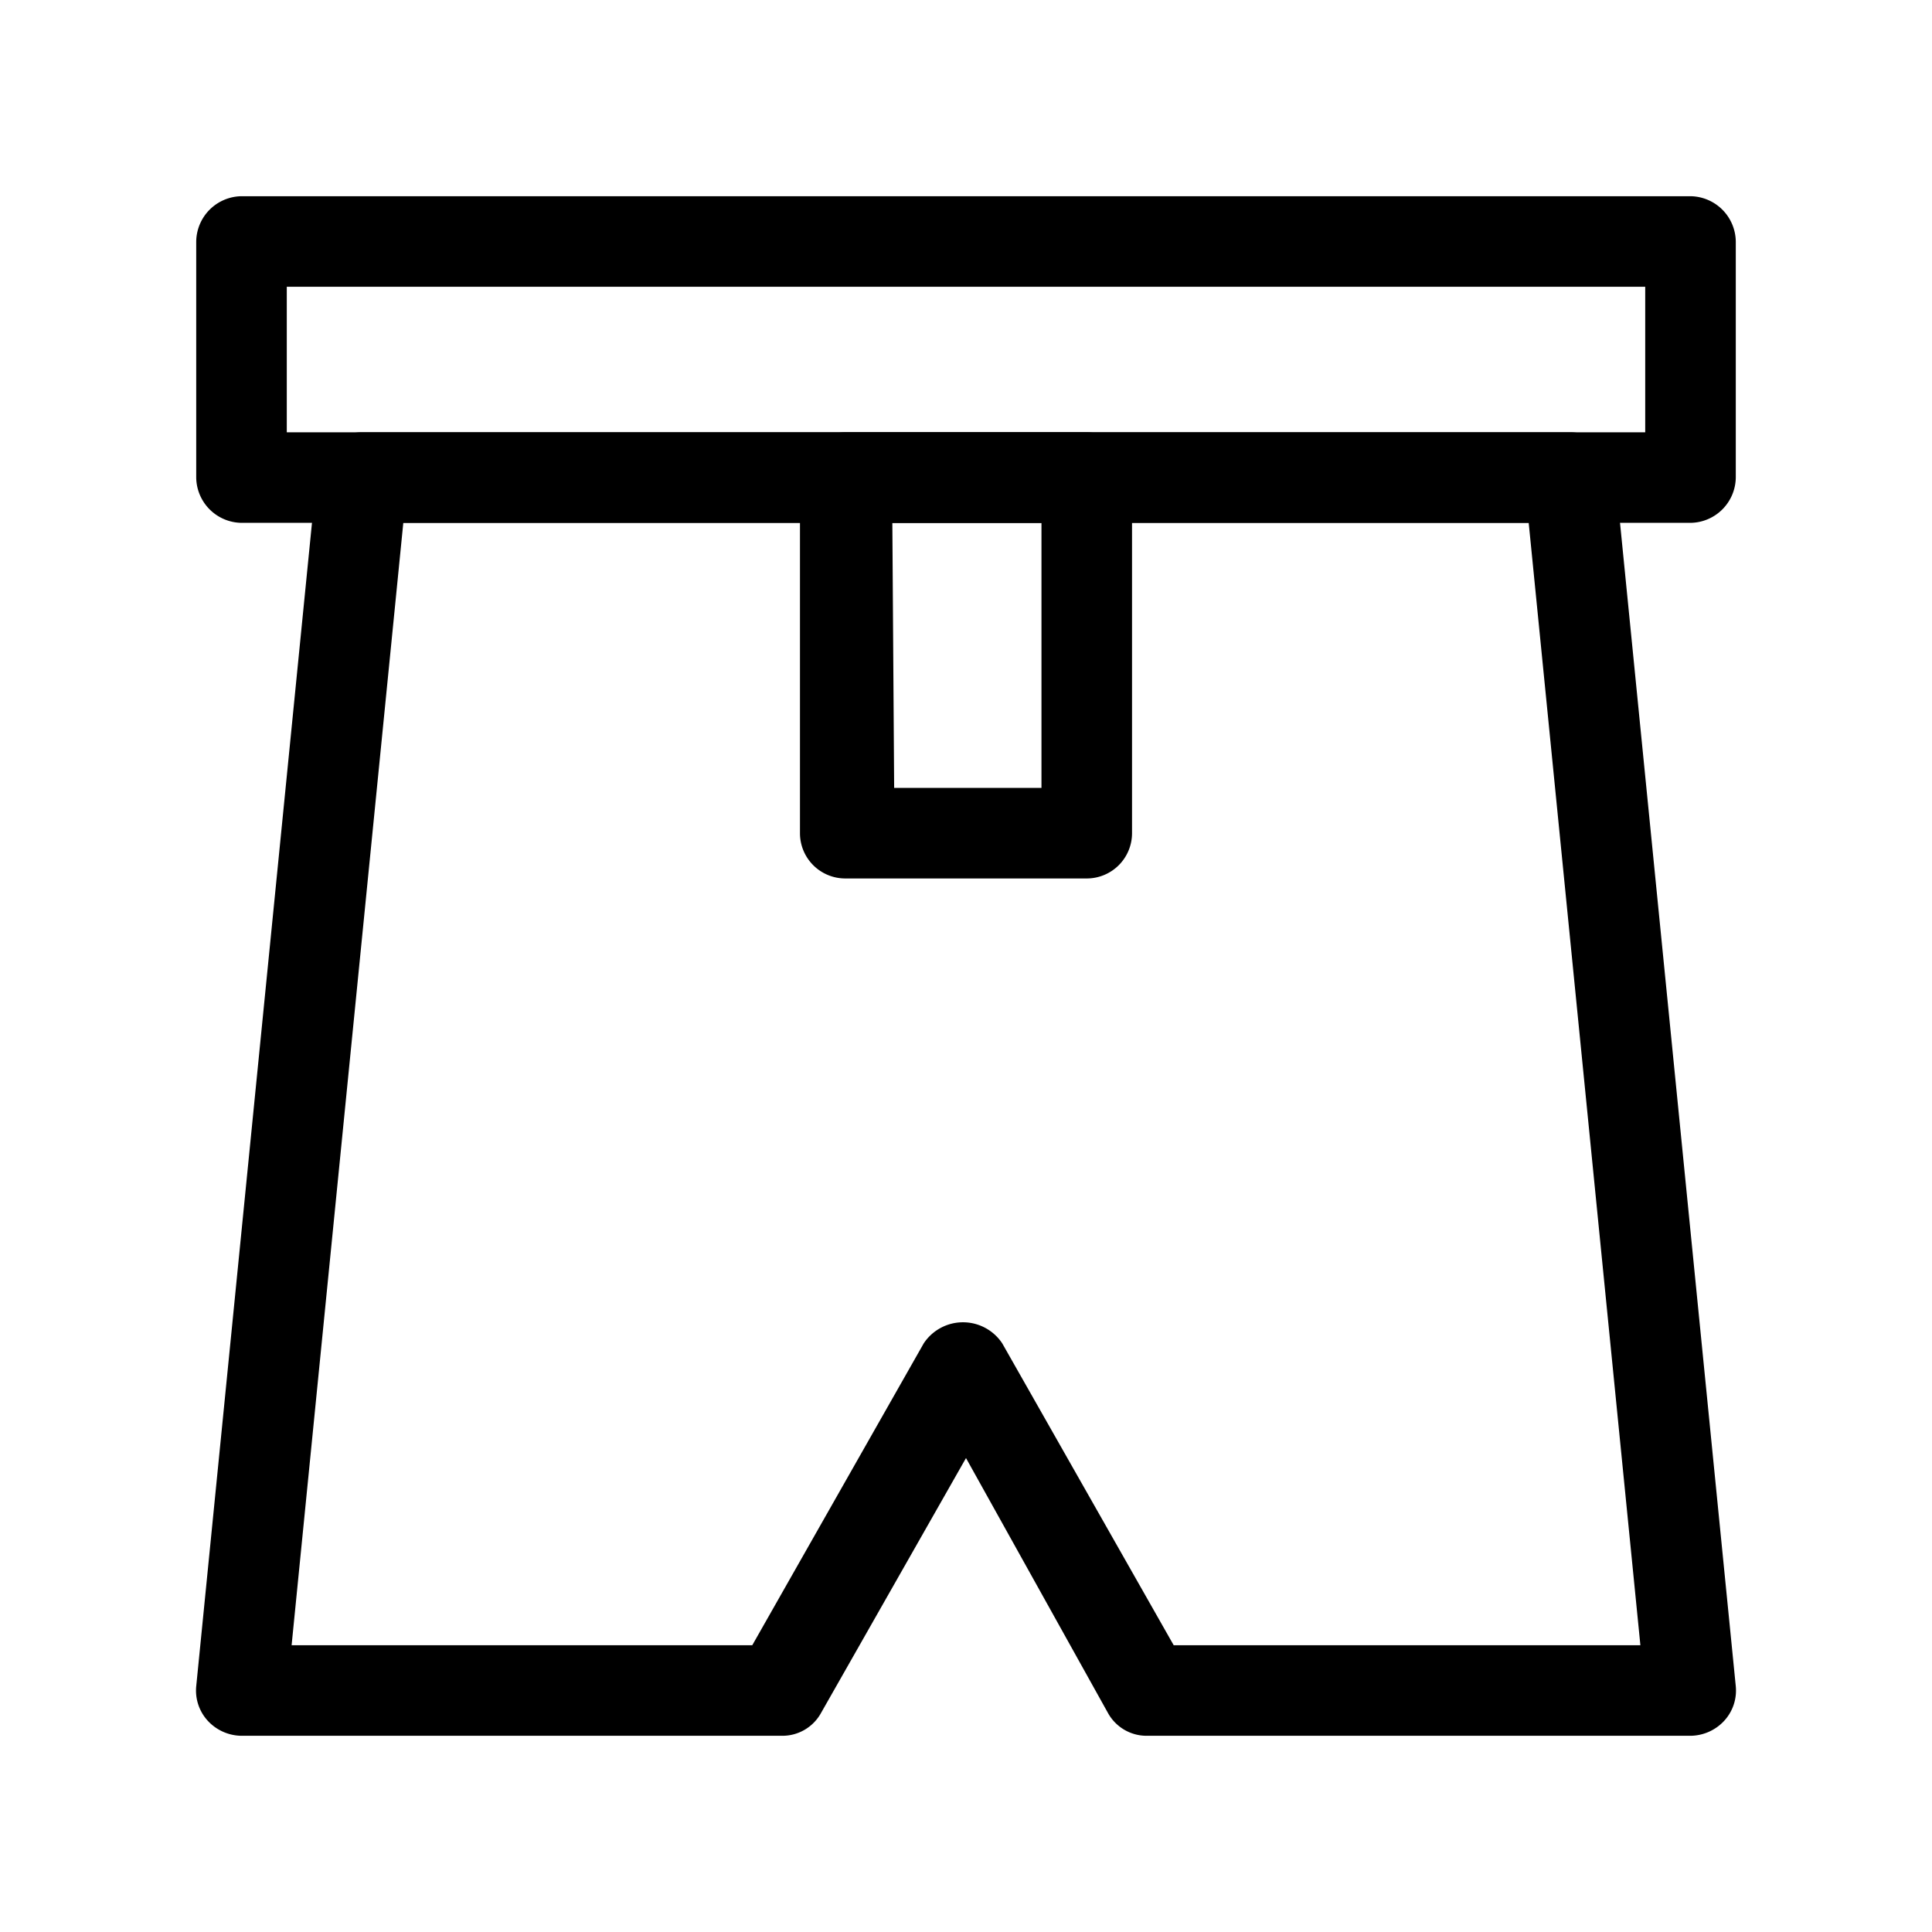 <?xml version="1.0" ?><!-- Uploaded to: SVG Repo, www.svgrepo.com, Generator: SVG Repo Mixer Tools -->
<svg fill="#000000" width="800px" height="800px" viewBox="0 0 32 32" id="Outline" xmlns="http://www.w3.org/2000/svg"><path d="M28,28.75H19a.73.73,0,0,1-.65-.38L16,24.15l-2.4,4.22a.73.73,0,0,1-.65.38H4a.77.77,0,0,1-.56-.25.74.74,0,0,1-.19-.57l2-20.1A.75.75,0,0,1,6,7.16H26a.75.75,0,0,1,.75.67l2,20.1a.74.74,0,0,1-.19.57A.77.77,0,0,1,28,28.75Zm-8.56-1.5h7.73L25.32,8.66H6.68L4.83,27.25h7.63l2.84-5a.78.78,0,0,1,1.3,0Z"/><path d="M28,8.66H4a.76.76,0,0,1-.75-.75V4A.76.76,0,0,1,4,3.25H28a.76.76,0,0,1,.75.75V7.91A.76.76,0,0,1,28,8.66ZM4.75,7.16h22.5V4.75H4.75Z"/><path d="M18,14.55H14a.75.75,0,0,1-.75-.75V7.91A.76.76,0,0,1,14,7.16H18a.76.76,0,0,1,.75.75V13.8A.75.75,0,0,1,18,14.55Zm-3.19-1.5h2.44V8.66H14.78Z"/></svg>